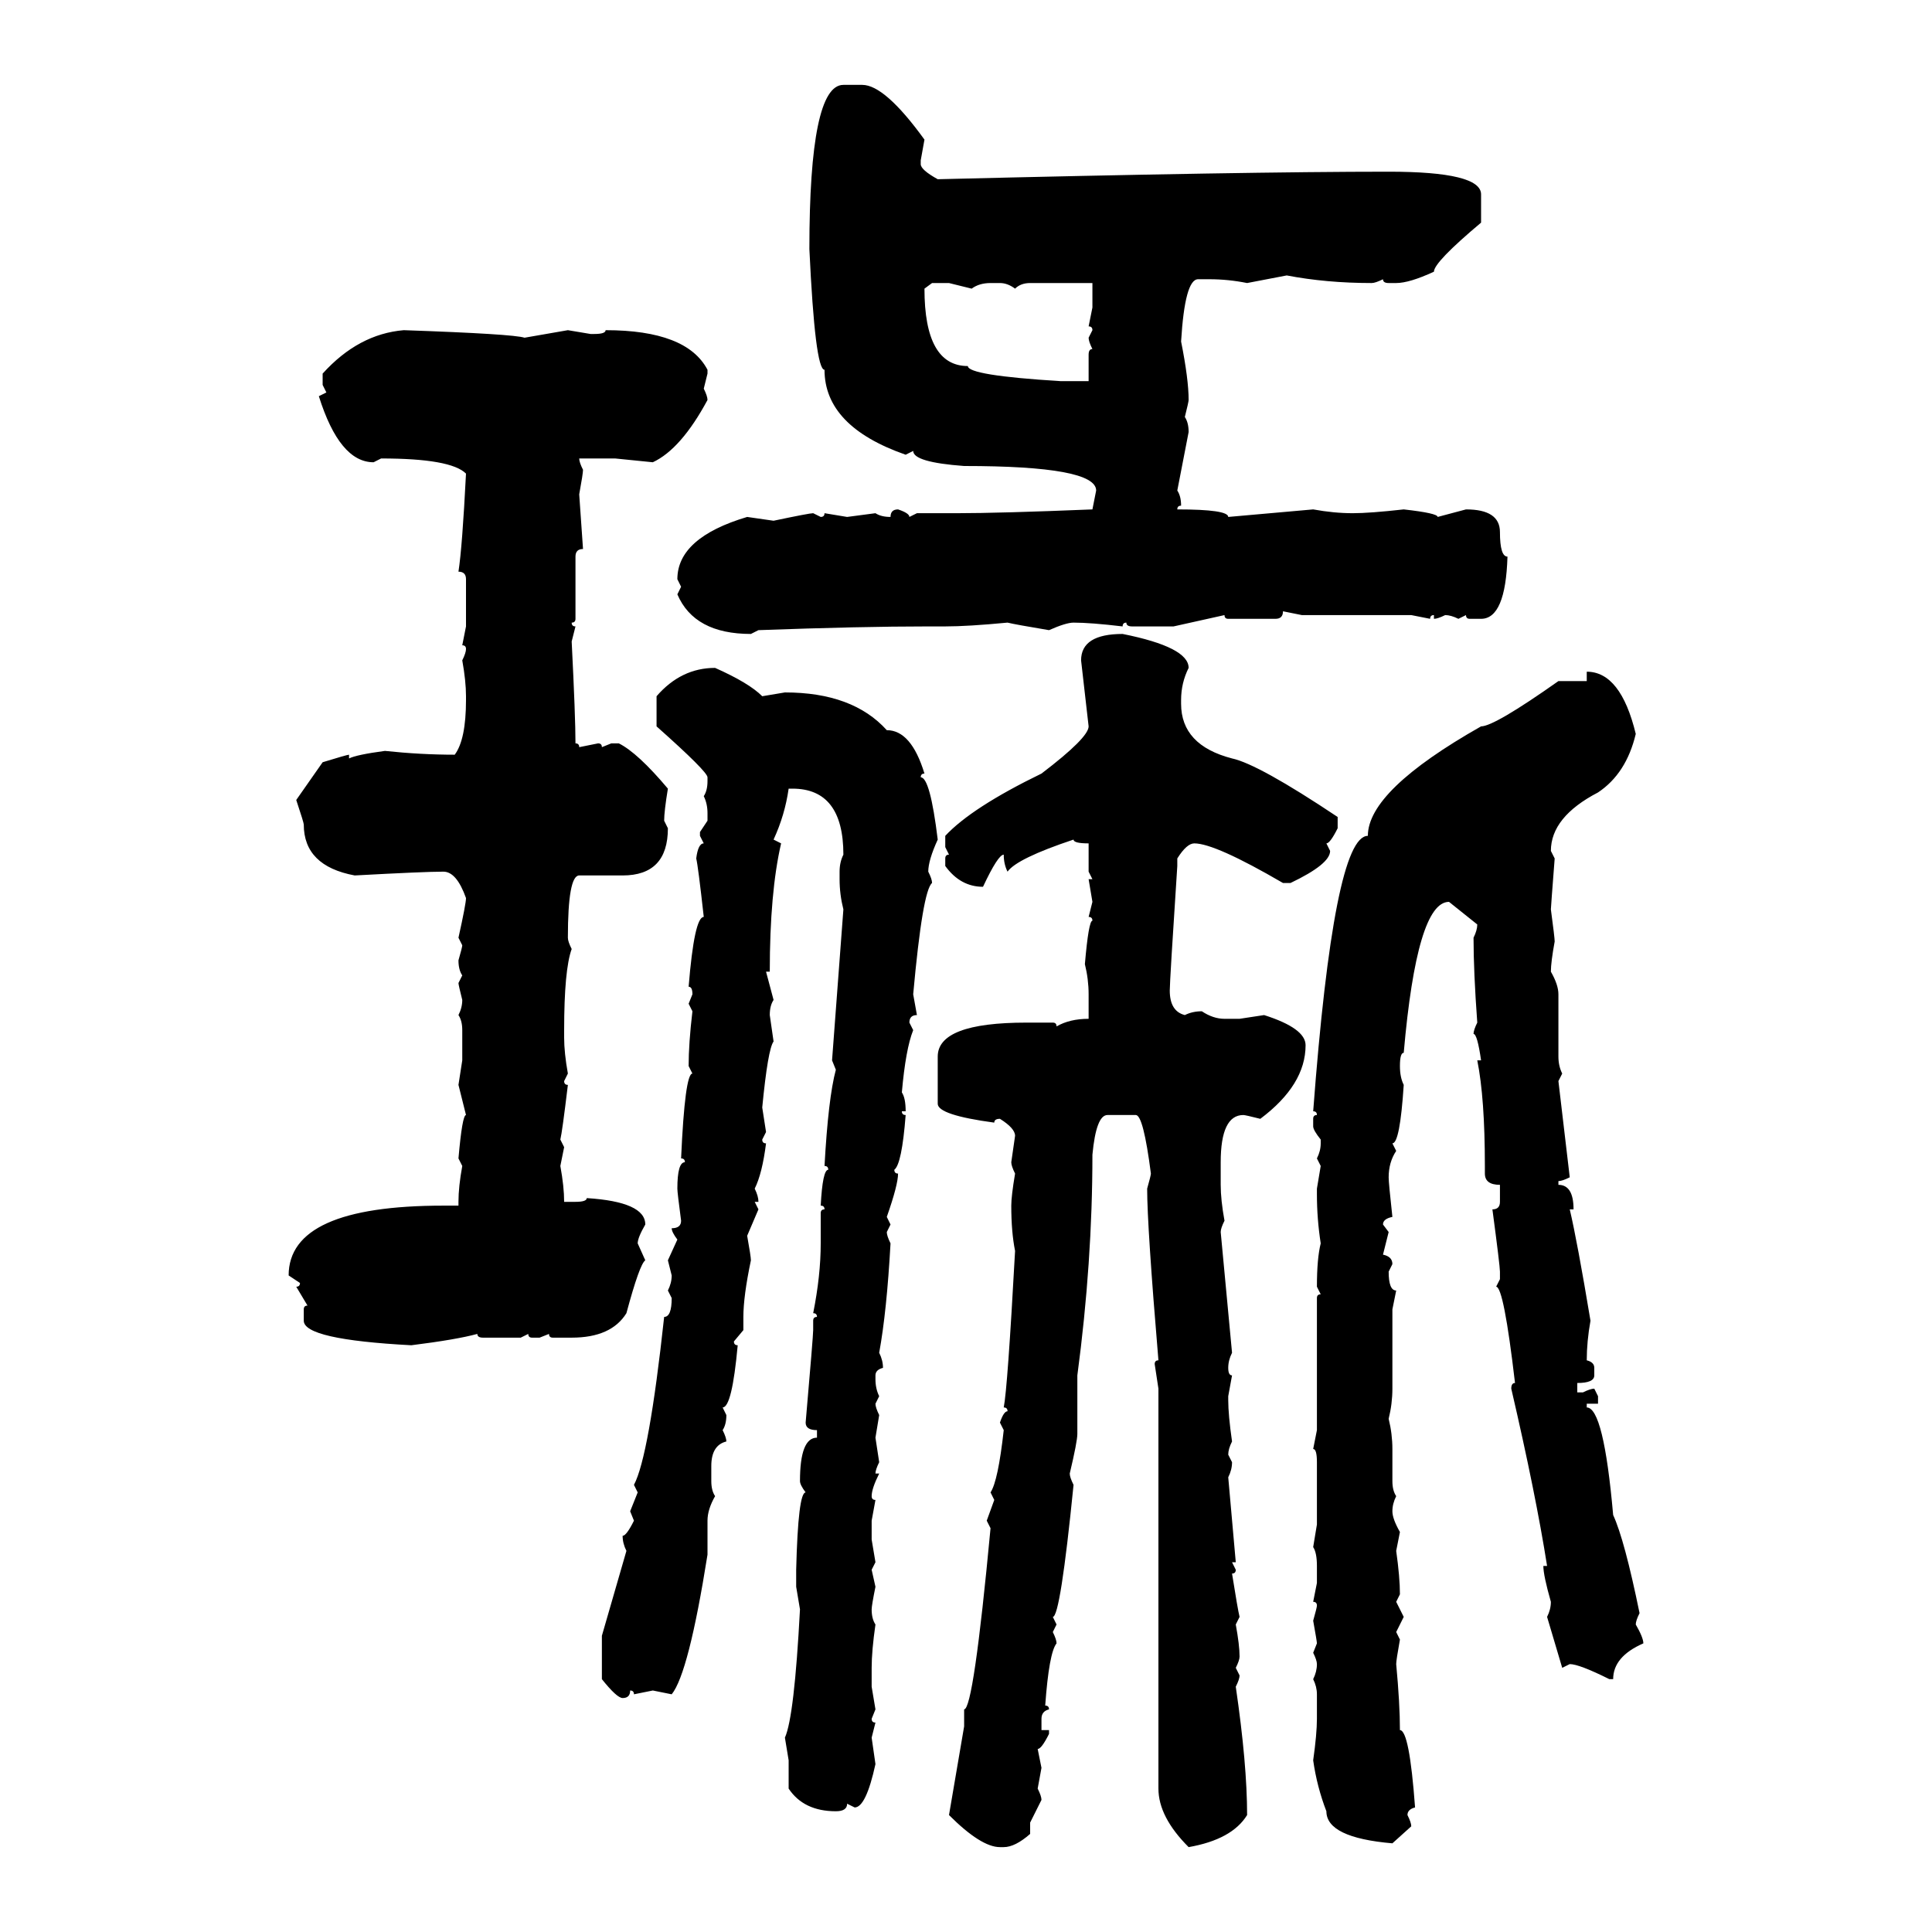 <svg xmlns="http://www.w3.org/2000/svg" xmlns:xlink="http://www.w3.org/1999/xlink" width="300" height="300"><path d="M130.96 13.18L130.96 13.18L133.89 13.18Q137.40 13.18 143.55 21.68L143.55 21.68L142.97 24.90L142.97 25.49Q142.97 26.37 145.61 27.83L145.61 27.83Q193.36 26.66 215.63 26.66L215.63 26.66Q229.98 26.66 229.98 30.18L229.98 30.18L229.98 34.57Q222.66 40.72 222.66 42.19L222.66 42.19Q218.85 43.95 216.80 43.95L216.80 43.95L215.63 43.95Q214.75 43.95 214.75 43.36L214.75 43.36Q213.57 43.95 212.99 43.95L212.99 43.95Q205.96 43.95 199.80 42.77L199.80 42.77L193.65 43.95Q190.72 43.36 187.79 43.36L187.79 43.36L186.04 43.36Q183.98 43.36 183.40 53.03L183.40 53.03Q184.57 58.89 184.57 62.11L184.57 62.11Q184.57 62.40 183.98 64.75L183.98 64.75Q184.57 65.63 184.57 67.09L184.57 67.09L182.81 76.17Q183.40 77.05 183.40 78.52L183.40 78.52Q182.81 78.52 182.81 79.10L182.81 79.10Q190.72 79.10 190.72 80.27L190.72 80.27L203.91 79.10Q207.13 79.69 210.06 79.69L210.06 79.69Q212.70 79.69 217.97 79.10L217.97 79.10Q223.24 79.69 223.24 80.27L223.24 80.27L227.64 79.10Q232.91 79.10 232.91 82.62L232.91 82.62Q232.91 86.43 234.08 86.43L234.08 86.43Q233.79 96.09 229.98 96.09L229.98 96.09L228.22 96.09Q227.64 96.09 227.64 95.51L227.64 95.51L226.46 96.09Q225.29 95.51 224.41 95.51L224.41 95.51Q223.24 96.09 222.66 96.09L222.66 96.09L222.66 95.51Q222.07 95.51 222.07 96.09L222.07 96.09L219.14 95.51L202.15 95.51L199.22 94.92Q199.22 96.09 198.05 96.09L198.05 96.09L190.72 96.09Q190.14 96.09 190.14 95.51L190.14 95.51L182.23 97.27L175.78 97.27Q174.90 97.27 174.90 96.68L174.90 96.68Q174.32 96.68 174.32 97.27L174.32 97.27Q169.34 96.68 166.70 96.68L166.70 96.68Q165.53 96.68 162.89 97.85L162.89 97.85Q157.62 96.97 156.45 96.68L156.45 96.68Q150.29 97.27 146.78 97.27L146.78 97.27L144.14 97.27Q133.59 97.27 117.77 97.85L117.77 97.85L116.60 98.44Q107.81 98.44 105.18 92.29L105.18 92.29L105.76 91.11L105.18 89.94Q105.18 83.50 116.02 80.27L116.02 80.27L120.12 80.86Q125.68 79.69 126.27 79.69L126.27 79.69L127.44 80.27Q128.03 80.27 128.03 79.69L128.03 79.69L131.54 80.27L135.94 79.69Q136.82 80.27 138.28 80.27L138.28 80.27Q138.28 79.10 139.45 79.10L139.45 79.10Q141.21 79.69 141.21 80.27L141.21 80.27L142.38 79.69L148.54 79.69Q155.27 79.69 169.63 79.10L169.63 79.10L170.21 76.17Q170.21 72.36 149.71 72.36L149.71 72.36Q141.80 71.78 141.80 70.02L141.80 70.02L140.63 70.61Q128.03 66.21 128.03 57.42L128.03 57.42Q126.56 57.42 125.68 38.67L125.68 38.67Q125.68 13.18 130.96 13.18ZM144.73 43.95L143.55 44.82Q143.55 56.84 150.29 56.84L150.29 56.84Q150.29 58.30 164.65 59.18L164.65 59.18L169.04 59.18L169.04 55.08Q169.04 54.20 169.63 54.20L169.63 54.20Q169.04 53.03 169.04 52.44L169.04 52.44L169.63 51.27Q169.63 50.68 169.04 50.68L169.04 50.68L169.63 47.75L169.63 43.95L159.96 43.95Q158.50 43.95 157.62 44.82L157.62 44.82Q156.45 43.95 155.27 43.95L155.27 43.95L153.81 43.95Q152.05 43.95 150.88 44.82L150.88 44.82L147.36 43.95L144.73 43.95ZM62.70 51.27L62.70 51.27Q79.69 51.86 81.45 52.44L81.45 52.44L88.18 51.27L91.70 51.86L92.29 51.86Q94.04 51.86 94.04 51.27L94.04 51.27Q106.64 51.27 109.86 57.42L109.86 57.42L109.86 58.01L109.28 60.35Q109.86 61.52 109.86 62.11L109.86 62.11Q105.76 69.73 101.37 71.78L101.37 71.78L95.51 71.19L89.94 71.19Q89.94 71.78 90.53 72.95L90.53 72.95Q90.53 73.54 89.94 76.76L89.94 76.76L90.53 85.25Q89.36 85.25 89.36 86.43L89.36 86.43L89.36 96.09Q89.36 96.68 88.77 96.68L88.77 96.68Q88.77 97.27 89.36 97.27L89.36 97.27L88.77 99.61Q89.36 111.33 89.36 115.43L89.36 115.43Q89.94 115.43 89.94 116.02L89.94 116.02L92.87 115.43Q93.46 115.43 93.46 116.02L93.46 116.02L94.92 115.43L96.09 115.43Q99.02 116.89 103.71 122.46L103.71 122.46Q103.13 125.98 103.13 127.44L103.13 127.44L103.71 128.61Q103.71 135.94 96.68 135.94L96.68 135.94L89.94 135.94Q88.18 135.94 88.18 145.61L88.18 145.61Q88.18 146.19 88.77 147.36L88.77 147.36Q87.60 150.59 87.60 159.96L87.60 159.96L87.60 161.13Q87.60 163.48 88.18 166.70L88.18 166.70L87.60 167.87Q87.60 168.46 88.18 168.46L88.18 168.46Q87.30 175.78 87.01 176.95L87.01 176.95L87.60 178.13L87.01 181.05Q87.60 184.28 87.60 186.62L87.60 186.62L89.36 186.62Q91.11 186.62 91.11 186.04L91.11 186.04Q100.20 186.62 100.20 190.14L100.20 190.14Q99.02 192.19 99.02 193.07L99.02 193.07L100.20 195.70Q99.32 196.29 97.27 203.91L97.27 203.91Q94.92 207.71 88.77 207.71L88.77 207.71L85.84 207.71Q85.25 207.71 85.25 207.13L85.25 207.13L83.79 207.71L82.62 207.71Q82.03 207.71 82.03 207.13L82.03 207.13L80.86 207.71L75 207.71Q74.12 207.71 74.12 207.13L74.12 207.13Q70.90 208.01 63.87 208.89L63.87 208.89Q47.17 208.01 47.17 205.08L47.17 205.08L47.17 203.32Q47.17 202.73 47.75 202.73L47.75 202.73L46.00 199.80Q46.58 199.80 46.58 199.22L46.58 199.22L44.82 198.05Q44.82 187.21 68.85 187.21L68.85 187.21L71.19 187.21L71.19 186.62Q71.19 184.28 71.78 181.05L71.78 181.05L71.19 179.88Q71.78 173.14 72.36 173.14L72.36 173.14L71.19 168.46L71.78 164.65L71.78 159.96Q71.78 158.50 71.19 157.62L71.19 157.62Q71.78 156.45 71.78 155.27L71.78 155.27Q71.19 152.93 71.19 152.64L71.19 152.64L71.78 151.46Q71.19 150.59 71.19 149.12L71.19 149.12Q71.78 147.07 71.78 146.78L71.78 146.78L71.19 145.61Q72.36 140.33 72.36 139.45L72.36 139.45Q70.90 135.35 68.85 135.35L68.85 135.35Q65.92 135.35 55.08 135.94L55.08 135.94Q47.17 134.47 47.17 128.03L47.17 128.03Q47.17 127.73 46.00 124.22L46.00 124.22L50.10 118.36Q53.91 117.19 54.20 117.19L54.20 117.19L54.20 117.77Q55.37 117.19 59.77 116.60L59.77 116.60Q65.33 117.19 70.61 117.19L70.61 117.19Q72.36 114.84 72.36 108.69L72.36 108.69L72.36 108.11Q72.36 105.76 71.78 102.54L71.78 102.54Q72.36 101.37 72.36 100.78L72.36 100.78Q72.36 100.20 71.78 100.20L71.78 100.20L72.36 97.27L72.36 89.94Q72.36 88.77 71.19 88.77L71.19 88.77Q71.78 84.96 72.36 73.54L72.36 73.54Q70.02 71.19 59.18 71.19L59.18 71.19L58.01 71.78Q52.73 71.78 49.51 61.52L49.51 61.52L50.68 60.94L50.10 59.77L50.10 58.01Q55.66 51.86 62.70 51.27ZM174.32 98.44L174.32 98.44Q184.57 100.49 184.57 103.71L184.57 103.71Q183.40 106.05 183.40 108.69L183.40 108.69L183.40 109.28Q183.40 115.72 191.31 117.77L191.31 117.77Q195.41 118.65 207.71 126.86L207.71 126.86L207.71 128.61Q206.54 130.96 205.96 130.96L205.96 130.96L206.54 132.13Q206.54 134.18 200.39 137.11L200.39 137.11L199.22 137.11Q188.67 130.96 185.45 130.96L185.45 130.96Q184.28 130.96 182.81 133.30L182.81 133.30L182.81 134.47Q181.64 152.34 181.64 153.81L181.64 153.81Q181.64 157.03 183.98 157.62L183.98 157.62Q185.16 157.03 186.62 157.03L186.62 157.03Q188.38 158.20 190.14 158.20L190.14 158.20L192.48 158.20L196.29 157.62Q202.73 159.67 202.73 162.30L202.73 162.30Q202.73 168.46 195.70 173.73L195.70 173.73Q193.36 173.14 193.07 173.14L193.07 173.14Q189.55 173.14 189.55 180.47L189.55 180.47L189.55 183.98Q189.55 186.33 190.14 189.55L190.14 189.55Q189.55 190.72 189.55 191.31L189.55 191.31L191.31 210.06Q190.72 211.23 190.72 212.40L190.72 212.40Q190.72 213.57 191.31 213.57L191.31 213.57L190.72 216.80L190.72 217.38Q190.72 219.73 191.31 223.83L191.31 223.83Q190.72 225 190.72 225.88L190.72 225.88L191.31 227.05Q191.31 228.22 190.72 229.39L190.72 229.39L191.89 242.58L191.31 242.58L191.89 243.75Q191.89 244.34 191.31 244.34L191.31 244.34Q192.19 249.90 192.48 251.07L192.48 251.07L191.89 252.25Q192.48 255.47 192.48 257.23L192.48 257.23Q192.48 257.81 191.89 258.98L191.89 258.98L192.48 260.16Q192.48 260.74 191.89 261.91L191.89 261.91Q193.65 273.93 193.65 281.84L193.65 281.84Q191.31 285.64 184.57 286.82L184.57 286.82Q179.88 282.13 179.88 277.73L179.88 277.73L179.88 215.63L179.30 211.82Q179.30 211.23 179.88 211.23L179.88 211.23Q178.13 190.43 178.13 184.57L178.13 184.57Q178.71 182.52 178.71 182.23L178.71 182.23Q177.54 173.14 176.37 173.14L176.37 173.14L171.97 173.14Q170.21 173.14 169.63 179.30L169.63 179.30Q169.63 196.00 167.29 213.57L167.29 213.57L167.29 222.66Q167.29 223.83 166.11 228.81L166.11 228.81Q166.11 229.39 166.70 230.57L166.70 230.57Q164.65 251.07 163.48 251.07L163.48 251.07L164.06 252.25L163.48 253.42Q164.06 254.59 164.06 255.18L164.06 255.18Q162.89 256.64 162.30 264.84L162.30 264.84Q162.89 264.84 162.89 265.43L162.89 265.43Q161.72 265.72 161.72 266.89L161.72 266.89L161.72 268.65L162.89 268.65L162.89 269.24Q161.72 271.58 161.13 271.58L161.13 271.58L161.72 274.51L161.13 277.73Q161.72 278.91 161.72 279.49L161.72 279.49L159.96 283.01L159.96 284.77Q157.62 286.82 155.86 286.82L155.86 286.82L155.27 286.82Q152.34 286.82 147.36 281.84L147.36 281.84L149.71 268.07L149.71 265.43Q151.17 265.43 153.81 237.30L153.81 237.30L153.22 236.13L154.39 232.91L153.81 231.74Q154.98 229.98 155.86 222.07L155.86 222.07L155.27 220.90Q155.86 219.14 156.45 219.14L156.45 219.14Q156.45 218.55 155.86 218.55L155.86 218.55Q156.45 215.63 157.62 194.24L157.62 194.24Q157.03 191.31 157.03 187.21L157.03 187.21Q157.03 185.74 157.62 182.23L157.62 182.23Q157.03 181.05 157.03 180.47L157.03 180.47L157.62 176.37Q157.62 175.20 155.27 173.73L155.27 173.73Q154.39 173.73 154.39 174.32L154.39 174.32Q145.61 173.14 145.61 171.39L145.61 171.39L145.61 164.06Q145.61 158.79 159.38 158.79L159.38 158.79L163.48 158.79Q164.06 158.79 164.06 159.38L164.06 159.38Q166.11 158.20 169.04 158.20L169.04 158.20L169.04 154.39Q169.04 152.05 168.46 149.71L168.46 149.71Q169.04 142.97 169.63 142.97L169.63 142.97Q169.63 142.38 169.04 142.38L169.04 142.38L169.63 140.04L169.04 136.52L169.63 136.52L169.04 135.35L169.04 130.96Q166.70 130.96 166.70 130.37L166.70 130.37Q157.91 133.30 156.45 135.35L156.45 135.35Q155.86 134.18 155.86 132.71L155.86 132.71Q154.98 132.71 152.64 137.70L152.64 137.70Q149.12 137.70 146.78 134.47L146.78 134.47L146.78 133.30Q146.78 132.71 147.36 132.71L147.36 132.71L146.78 131.54L146.78 129.79Q150.88 125.39 161.72 120.12L161.72 120.12Q169.04 114.55 169.04 112.79L169.04 112.79L167.87 102.54Q167.87 98.44 174.32 98.44ZM111.04 103.71L111.04 103.71Q116.31 106.05 118.36 108.11L118.36 108.11L121.88 107.52Q132.42 107.52 137.70 113.38L137.70 113.38Q141.50 113.38 143.55 120.12L143.55 120.12Q142.97 120.12 142.97 120.70L142.97 120.70Q144.43 120.70 145.61 130.37L145.61 130.37Q144.14 133.59 144.14 135.35L144.14 135.35Q144.73 136.52 144.73 137.11L144.73 137.11Q143.26 138.28 141.80 154.39L141.80 154.39L142.38 157.62Q141.21 157.62 141.21 158.79L141.21 158.79L141.80 159.96Q140.63 162.89 140.04 169.63L140.04 169.63Q140.63 170.51 140.63 172.56L140.63 172.56L140.04 172.56Q140.04 173.14 140.63 173.14L140.63 173.14Q140.04 180.76 138.87 181.64L138.87 181.64Q138.87 182.23 139.45 182.23L139.45 182.23Q139.45 183.98 137.70 188.96L137.70 188.96L138.28 190.14L137.70 191.31Q137.70 191.89 138.28 193.07L138.28 193.07Q137.70 203.61 136.52 210.06L136.52 210.06Q137.11 211.23 137.11 212.40L137.11 212.40Q135.94 212.70 135.94 213.57L135.94 213.57L135.94 214.16Q135.94 215.63 136.52 216.80L136.52 216.80L135.94 217.97Q135.94 218.55 136.52 219.73L136.52 219.73L135.94 223.24L136.52 227.05Q135.94 228.22 135.94 228.81L135.94 228.81L136.52 228.81Q135.35 231.15 135.35 232.32L135.35 232.32Q135.35 232.91 135.94 232.91L135.94 232.91L135.35 236.13L135.35 239.06L135.94 242.58L135.35 243.75L135.94 246.39Q135.35 249.32 135.35 249.90L135.35 249.90Q135.35 251.37 135.94 252.25L135.94 252.25Q135.35 256.35 135.35 258.98L135.35 258.98L135.35 261.91L135.94 265.43L135.35 266.89Q135.35 267.48 135.94 267.48L135.94 267.48L135.35 269.82L135.94 273.93Q134.47 280.66 132.71 280.66L132.71 280.66L131.54 280.08Q131.54 281.25 129.79 281.25L129.79 281.25Q124.80 281.25 122.46 277.73L122.46 277.73L122.46 273.34L121.88 269.82Q123.34 266.60 124.22 249.90L124.22 249.90L123.63 246.39L123.63 243.75Q123.93 231.74 125.10 231.74L125.10 231.74Q124.22 230.57 124.22 229.98L124.22 229.98Q124.22 223.24 126.86 223.24L126.86 223.24L126.86 222.07Q125.10 222.07 125.10 220.90L125.10 220.90Q126.27 207.42 126.27 206.54L126.27 206.54L126.27 205.08Q126.27 204.49 126.86 204.49L126.86 204.49Q126.86 203.91 126.27 203.91L126.27 203.91Q127.44 198.05 127.44 193.07L127.44 193.07L127.44 188.38Q127.44 187.79 128.03 187.79L128.03 187.79Q128.03 187.21 127.44 187.21L127.44 187.21Q127.73 181.64 128.61 181.64L128.61 181.64Q128.61 181.05 128.03 181.05L128.03 181.05Q128.61 170.51 129.79 166.11L129.79 166.11L129.20 164.65L130.96 141.21Q130.37 138.87 130.37 136.52L130.37 136.52L130.37 135.35Q130.37 133.89 130.96 132.71L130.96 132.71Q130.96 122.46 123.05 122.46L123.05 122.46L122.46 122.46Q121.88 126.56 120.12 130.37L120.12 130.37L121.29 130.96Q119.53 138.57 119.53 150.88L119.53 150.88L118.95 150.88L120.12 155.27Q119.53 156.15 119.53 157.62L119.53 157.62L120.12 161.72Q119.24 162.89 118.36 171.97L118.36 171.97L118.95 175.78L118.36 176.95Q118.36 177.54 118.95 177.54L118.95 177.54Q118.36 182.23 117.19 184.57L117.19 184.57Q117.77 185.74 117.77 186.62L117.77 186.62L117.19 186.62L117.77 187.79L116.02 191.89Q116.60 195.12 116.60 195.70L116.60 195.70Q115.43 201.27 115.43 204.49L115.43 204.49L115.43 206.54L113.96 208.30Q113.96 208.89 114.55 208.89L114.55 208.89Q113.67 218.55 112.21 218.55L112.21 218.55L112.79 219.73Q112.79 221.19 112.21 222.07L112.21 222.07Q112.79 223.24 112.79 223.83L112.79 223.83Q110.45 224.41 110.45 227.64L110.45 227.64L110.45 229.98Q110.45 231.45 111.04 232.32L111.04 232.32Q109.86 234.38 109.86 236.13L109.86 236.13L109.86 241.41Q106.93 259.86 104.30 263.09L104.30 263.09L101.37 262.50L98.44 263.09Q98.44 262.50 97.85 262.50L97.85 262.50Q97.85 263.67 96.68 263.67L96.68 263.67Q95.80 263.67 93.46 260.74L93.46 260.74L93.46 254.00L97.27 240.82Q96.68 239.65 96.68 238.48L96.68 238.48Q97.27 238.48 98.44 236.13L98.44 236.13L97.85 234.67L99.02 231.74L98.44 230.57Q100.78 226.17 103.13 204.49L103.13 204.49Q104.30 204.49 104.30 201.56L104.30 201.56L103.71 200.39Q104.30 199.22 104.30 198.05L104.30 198.05L103.71 195.70L105.18 192.48Q104.30 191.31 104.30 190.72L104.30 190.72Q105.76 190.72 105.76 189.55L105.76 189.55Q105.18 185.16 105.18 184.57L105.18 184.57Q105.18 180.47 106.35 180.47L106.35 180.47Q106.35 179.88 105.76 179.88L105.76 179.88Q106.35 166.70 107.52 166.70L107.52 166.70L106.93 165.53Q106.93 162.01 107.52 157.03L107.52 157.03L106.93 155.86L107.52 154.39Q107.52 153.22 106.93 153.22L106.93 153.22Q107.81 142.38 109.28 142.38L109.28 142.38Q108.40 134.47 108.11 133.30L108.11 133.30Q108.40 130.96 109.28 130.96L109.28 130.96L108.69 129.79L108.69 129.20L109.86 127.44L109.86 126.27Q109.86 124.80 109.28 123.63L109.28 123.63Q109.86 122.75 109.86 121.29L109.86 121.29L109.86 120.70Q109.86 119.82 101.95 112.79L101.95 112.79L101.95 108.11Q105.76 103.71 111.04 103.71ZM246.39 105.76L246.39 104.30Q251.66 104.30 254.00 113.96L254.00 113.96Q252.54 120.12 248.14 123.05L248.14 123.05Q240.82 126.86 240.82 132.13L240.82 132.13L241.41 133.30Q240.82 140.92 240.82 141.21L240.82 141.21Q241.41 145.61 241.41 146.19L241.41 146.19Q240.82 149.41 240.82 150.88L240.82 150.88Q241.99 152.93 241.99 154.39L241.99 154.39L241.99 164.06Q241.99 165.53 242.58 166.70L242.58 166.70L241.99 167.87L243.75 182.81Q242.58 183.40 241.99 183.40L241.99 183.40L241.99 183.98Q244.34 183.98 244.34 187.79L244.34 187.79L243.75 187.79Q244.92 192.77 246.97 205.08L246.97 205.08Q246.39 208.30 246.39 211.23L246.39 211.23Q247.56 211.52 247.56 212.40L247.56 212.40L247.56 213.57Q247.56 214.75 244.92 214.75L244.92 214.75L244.92 216.21L245.80 216.21Q246.97 215.63 247.56 215.63L247.56 215.63L248.14 216.80L248.14 217.97L246.39 217.97L246.39 218.55Q249.02 218.55 250.49 235.25L250.49 235.25Q252.25 239.06 254.59 250.49L254.59 250.49Q254.00 251.66 254.00 252.25L254.00 252.25Q255.18 254.30 255.18 255.18L255.18 255.18Q250.49 257.23 250.49 260.74L250.49 260.74L249.90 260.74Q245.21 258.40 243.75 258.40L243.75 258.40L242.58 258.98L240.23 251.07Q240.82 249.90 240.82 248.73L240.82 248.73Q239.65 244.63 239.65 243.16L239.65 243.16L240.23 243.16Q238.48 232.03 234.67 215.63L234.67 215.63Q234.67 214.75 235.25 214.75L235.25 214.75Q233.50 199.80 232.32 199.80L232.32 199.80L232.91 198.63L232.91 197.46Q232.91 196.58 231.74 187.79L231.74 187.79Q232.91 187.79 232.91 186.62L232.91 186.62L232.91 183.98Q230.57 183.98 230.57 182.23L230.57 182.23L230.57 181.05Q230.57 170.51 229.39 164.65L229.39 164.65L229.98 164.65Q229.39 160.55 228.81 160.55L228.81 160.55Q228.81 159.96 229.39 158.79L229.39 158.79Q228.81 150.88 228.81 145.61L228.81 145.61Q229.39 144.43 229.39 143.55L229.39 143.55L225 140.04Q220.02 140.04 217.97 163.48L217.97 163.48Q217.38 163.48 217.38 165.53L217.38 165.53Q217.38 167.29 217.97 168.46L217.97 168.46Q217.38 177.54 216.21 177.54L216.21 177.54L216.80 178.71Q215.63 180.47 215.63 182.81L215.63 182.81Q215.63 183.69 216.21 188.96L216.21 188.96Q214.75 189.26 214.75 190.14L214.75 190.14L215.63 191.31L214.75 194.82Q216.21 195.12 216.21 196.29L216.21 196.29L215.63 197.46Q215.63 200.39 216.80 200.39L216.80 200.39L216.21 203.32L216.21 215.63Q216.21 217.97 215.63 220.31L215.63 220.31Q216.21 222.66 216.21 225L216.21 225L216.21 229.98Q216.21 231.45 216.80 232.32L216.80 232.32Q216.21 233.50 216.21 234.67L216.21 234.67Q216.21 235.84 217.38 237.89L217.38 237.89L216.80 240.82Q217.38 244.92 217.38 247.56L217.38 247.56L216.80 248.73L217.97 251.07L216.80 253.42L217.38 254.59Q216.80 257.81 216.80 258.40L216.80 258.40Q217.38 264.55 217.38 268.65L217.38 268.65Q218.85 268.65 219.73 280.66L219.73 280.66Q218.55 280.96 218.55 281.84L218.55 281.84Q219.14 283.01 219.14 283.59L219.14 283.59L216.21 286.23Q205.96 285.35 205.96 281.25L205.96 281.25Q204.49 277.44 203.91 273.34L203.91 273.34Q204.49 269.24 204.49 266.89L204.49 266.89L204.49 263.09Q204.49 261.91 203.91 260.74L203.91 260.74Q204.49 259.57 204.49 258.40L204.49 258.40Q204.49 257.81 203.91 256.64L203.91 256.64L204.49 255.18Q204.49 254.88 203.91 251.66L203.91 251.66Q204.49 249.61 204.49 249.32L204.49 249.32Q204.49 248.73 203.91 248.73L203.91 248.73L204.49 245.80L204.49 243.16Q204.49 241.11 203.91 240.23L203.91 240.23L204.49 236.72L204.49 227.05Q204.49 225 203.91 225L203.91 225L204.49 222.07L204.49 201.56Q204.49 200.98 205.08 200.98L205.08 200.98L204.49 199.80Q204.49 195.41 205.08 193.07L205.08 193.07Q204.49 189.26 204.49 185.45L204.49 185.45L204.49 184.57L205.08 181.05L204.49 179.88Q205.08 178.71 205.08 177.54L205.08 177.54L205.08 176.95Q203.91 175.49 203.91 174.90L203.91 174.90L203.91 173.73Q203.91 173.14 204.49 173.14L204.49 173.14Q204.49 172.56 203.91 172.56L203.91 172.56Q207.13 129.79 212.40 129.79L212.40 129.79Q212.40 122.75 229.98 112.79L229.98 112.79Q232.03 112.79 241.99 105.76L241.99 105.76L246.39 105.76Z"/></svg>